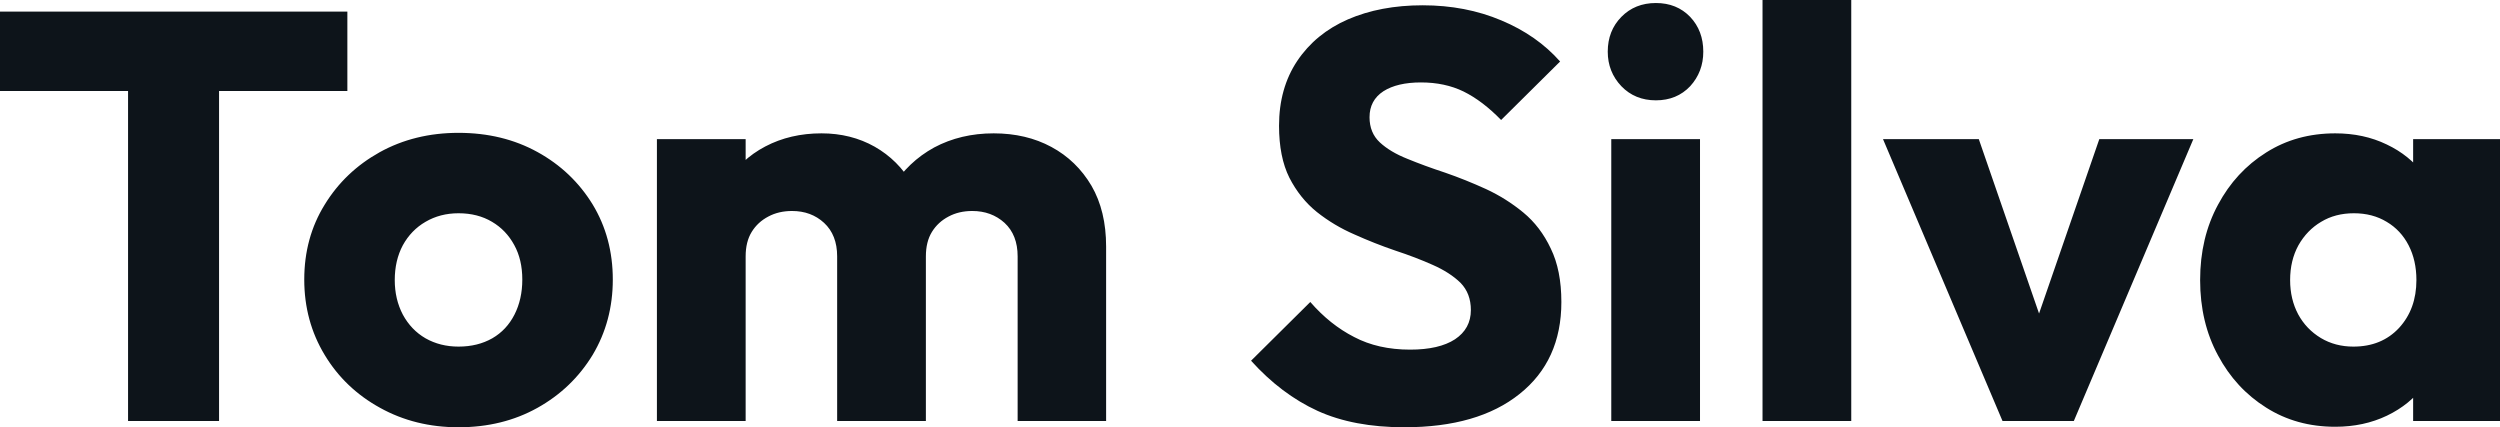 <svg fill="#0d141a" viewBox="0 0 99.176 16.951" height="100%" width="100%" xmlns="http://www.w3.org/2000/svg"><path preserveAspectRatio="none" d="M8.69 16.70L5.08 16.70L5.08 0.69L8.69 0.69L8.69 16.70ZM13.78 3.61L0 3.61L0 0.46L13.78 0.46L13.78 3.61ZM18.19 16.95L18.19 16.95Q16.47 16.95 15.08 16.18Q13.68 15.41 12.88 14.08Q12.07 12.74 12.07 11.09L12.07 11.09Q12.07 9.43 12.88 8.12Q13.68 6.81 15.06 6.04Q16.45 5.27 18.19 5.27L18.19 5.27Q19.94 5.27 21.32 6.03Q22.70 6.79 23.51 8.11Q24.31 9.43 24.31 11.09L24.31 11.09Q24.31 12.74 23.51 14.08Q22.70 15.41 21.32 16.18Q19.94 16.95 18.19 16.95ZM18.19 13.75L18.19 13.75Q18.95 13.75 19.53 13.42Q20.10 13.09 20.41 12.48Q20.72 11.87 20.72 11.09L20.72 11.09Q20.72 10.30 20.40 9.72Q20.08 9.13 19.52 8.80Q18.95 8.46 18.19 8.46L18.19 8.46Q17.46 8.46 16.88 8.80Q16.31 9.13 15.98 9.73Q15.66 10.33 15.66 11.11L15.66 11.11Q15.66 11.87 15.98 12.48Q16.31 13.09 16.88 13.42Q17.46 13.75 18.19 13.75ZM29.58 16.70L26.06 16.70L26.06 5.52L29.58 5.52L29.58 16.70ZM36.73 16.70L33.21 16.70L33.21 10.17Q33.21 9.32 32.69 8.84Q32.18 8.37 31.42 8.37L31.42 8.37Q30.89 8.37 30.48 8.59Q30.06 8.81 29.82 9.20Q29.58 9.59 29.58 10.17L29.58 10.17L28.22 9.57Q28.22 8.23 28.80 7.28Q29.37 6.33 30.36 5.81Q31.35 5.29 32.59 5.29L32.59 5.29Q33.76 5.29 34.70 5.82Q35.63 6.35 36.18 7.29Q36.73 8.23 36.73 9.55L36.73 9.55L36.73 16.70ZM43.88 16.70L40.37 16.70L40.37 10.17Q40.37 9.32 39.85 8.84Q39.33 8.37 38.57 8.37L38.57 8.37Q38.04 8.37 37.63 8.59Q37.21 8.81 36.97 9.20Q36.73 9.59 36.73 10.17L36.73 10.17L34.71 9.89Q34.75 8.46 35.39 7.44Q36.02 6.42 37.06 5.85Q38.11 5.29 39.42 5.29L39.42 5.29Q40.71 5.29 41.71 5.83Q42.71 6.37 43.30 7.37Q43.88 8.37 43.88 9.78L43.88 9.78L43.88 16.70ZM55.71 16.95L55.71 16.95Q53.70 16.95 52.27 16.30Q50.83 15.64 49.63 14.31L49.63 14.31L51.98 11.98Q52.76 12.88 53.72 13.37Q54.67 13.87 55.94 13.87L55.94 13.87Q57.09 13.87 57.72 13.46Q58.35 13.04 58.35 12.30L58.35 12.30Q58.35 11.64 57.94 11.22Q57.52 10.81 56.84 10.51Q56.17 10.21 55.35 9.94Q54.53 9.66 53.73 9.30Q52.92 8.95 52.24 8.41Q51.57 7.87 51.15 7.05Q50.74 6.23 50.74 4.99L50.74 4.99Q50.74 3.50 51.46 2.42Q52.19 1.33 53.47 0.77Q54.76 0.21 56.44 0.21L56.44 0.21Q58.14 0.21 59.56 0.81Q60.97 1.40 61.89 2.44L61.89 2.44L59.55 4.76Q58.81 4.00 58.06 3.63Q57.32 3.27 56.37 3.27L56.37 3.27Q55.43 3.27 54.88 3.62Q54.33 3.98 54.33 4.65L54.33 4.65Q54.33 5.27 54.74 5.65Q55.15 6.03 55.83 6.30Q56.51 6.58 57.33 6.85Q58.14 7.13 58.95 7.50Q59.75 7.87 60.43 8.43Q61.11 8.99 61.52 9.86Q61.94 10.72 61.94 11.98L61.94 11.98Q61.94 14.31 60.28 15.63Q58.63 16.95 55.71 16.95ZM67.44 16.70L63.92 16.70L63.92 5.52L67.44 5.52L67.44 16.70ZM65.69 3.98L65.69 3.98Q64.86 3.98 64.32 3.42Q63.78 2.85 63.78 2.05L63.78 2.05Q63.78 1.22 64.32 0.67Q64.86 0.12 65.69 0.12L65.69 0.12Q66.52 0.12 67.05 0.67Q67.57 1.22 67.57 2.05L67.57 2.05Q67.57 2.85 67.05 3.42Q66.52 3.98 65.69 3.98ZM73.44 16.70L69.92 16.70L69.92 0L73.44 0L73.44 16.70ZM82.27 16.70L79.44 16.70L74.70 5.52L78.50 5.52L81.72 14.84L80.06 14.84L83.28 5.52L87.01 5.52L82.27 16.70ZM92.64 16.93L92.64 16.93Q91.10 16.93 89.90 16.17Q88.69 15.41 87.99 14.10Q87.28 12.79 87.28 11.11L87.28 11.11Q87.28 9.43 87.99 8.12Q88.69 6.81 89.90 6.05Q91.10 5.29 92.64 5.29L92.64 5.29Q93.77 5.29 94.68 5.73Q95.59 6.16 96.16 6.93Q96.74 7.71 96.81 8.69L96.81 8.69L96.81 13.52Q96.74 14.51 96.17 15.28Q95.61 16.05 94.69 16.49Q93.77 16.93 92.64 16.93ZM93.36 13.75L93.36 13.75Q94.48 13.75 95.17 13.01Q95.86 12.26 95.86 11.11L95.86 11.11Q95.86 10.33 95.55 9.73Q95.24 9.13 94.68 8.80Q94.12 8.46 93.38 8.46L93.38 8.46Q92.64 8.46 92.08 8.80Q91.52 9.13 91.18 9.73Q90.85 10.33 90.85 11.11L90.85 11.11Q90.85 11.87 91.17 12.47Q91.49 13.06 92.07 13.41Q92.64 13.75 93.36 13.75ZM99.18 16.70L95.73 16.70L95.73 13.69L96.25 10.97L95.73 8.26L95.73 5.52L99.18 5.52L99.18 16.70Z"></path></svg>